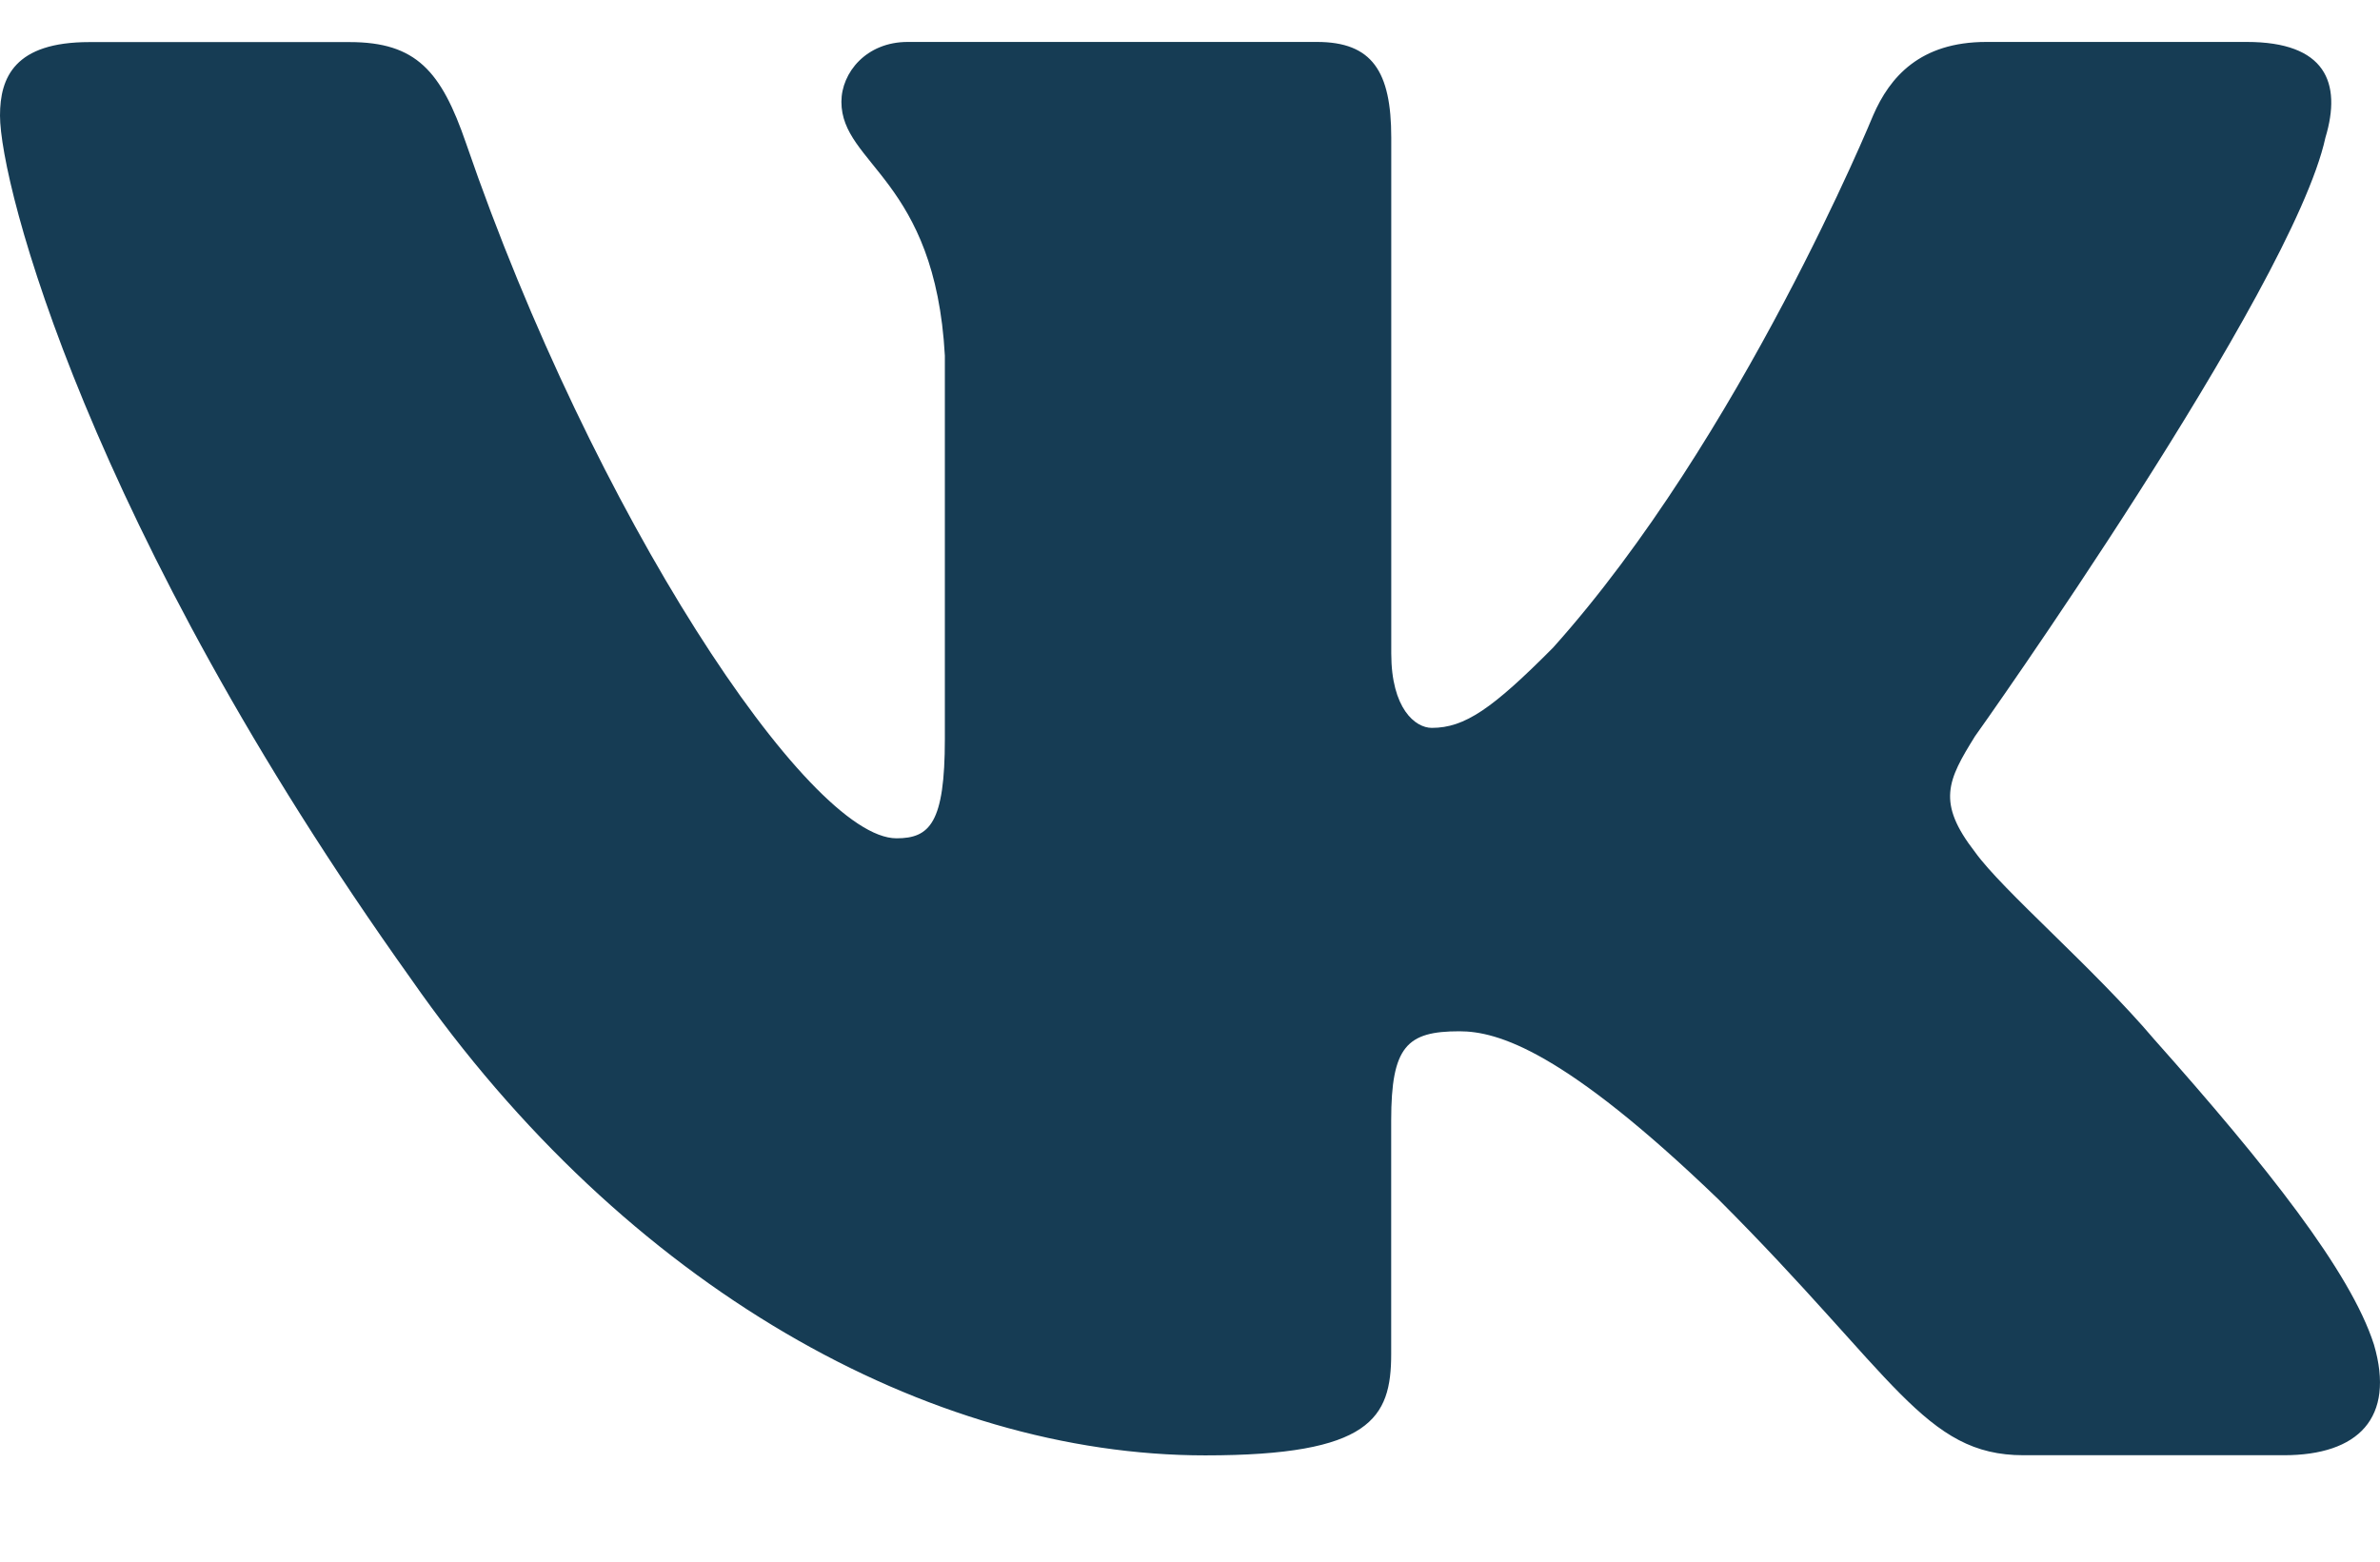 <?xml version="1.0" encoding="UTF-8"?> <svg xmlns="http://www.w3.org/2000/svg" width="32" height="21" viewBox="0 0 32 21" fill="none"><g clip-path="url(#clip0_22_26)"><path d="M31.266 1.851C31.49 1.109 31.266 0.564 30.209 0.564H26.707C25.816 0.564 25.409 1.035 25.185 1.552C25.185 1.552 23.405 5.895 20.881 8.71C20.067 9.529 19.695 9.788 19.251 9.788C19.029 9.788 18.706 9.529 18.706 8.787V1.851C18.706 0.96 18.449 0.564 17.707 0.564H12.204C11.648 0.564 11.313 0.976 11.313 1.369C11.313 2.212 12.574 2.407 12.704 4.783V9.938C12.704 11.067 12.501 11.273 12.054 11.273C10.867 11.273 7.98 6.915 6.266 1.926C5.933 0.957 5.596 0.566 4.701 0.566H1.201C0.2 0.566 0 1.037 0 1.554C0 2.483 1.187 7.083 5.527 13.165C8.421 17.319 12.494 19.571 16.206 19.571C18.43 19.571 18.705 19.071 18.705 18.208V15.069C18.705 14.069 18.917 13.868 19.622 13.868C20.139 13.868 21.03 14.13 23.108 16.131C25.481 18.504 25.873 19.569 27.207 19.569H30.707C31.707 19.569 32.207 19.069 31.919 18.082C31.605 17.1 30.471 15.671 28.967 13.98C28.149 13.015 26.927 11.977 26.555 11.458C26.036 10.789 26.186 10.494 26.555 9.9C26.557 9.901 30.822 3.894 31.266 1.851Z" fill="#163C54"></path></g><defs><clipPath id="clip0_22_26"><rect width="32" height="20" fill="white" transform="translate(0 0.5)"></rect></clipPath></defs></svg> 
